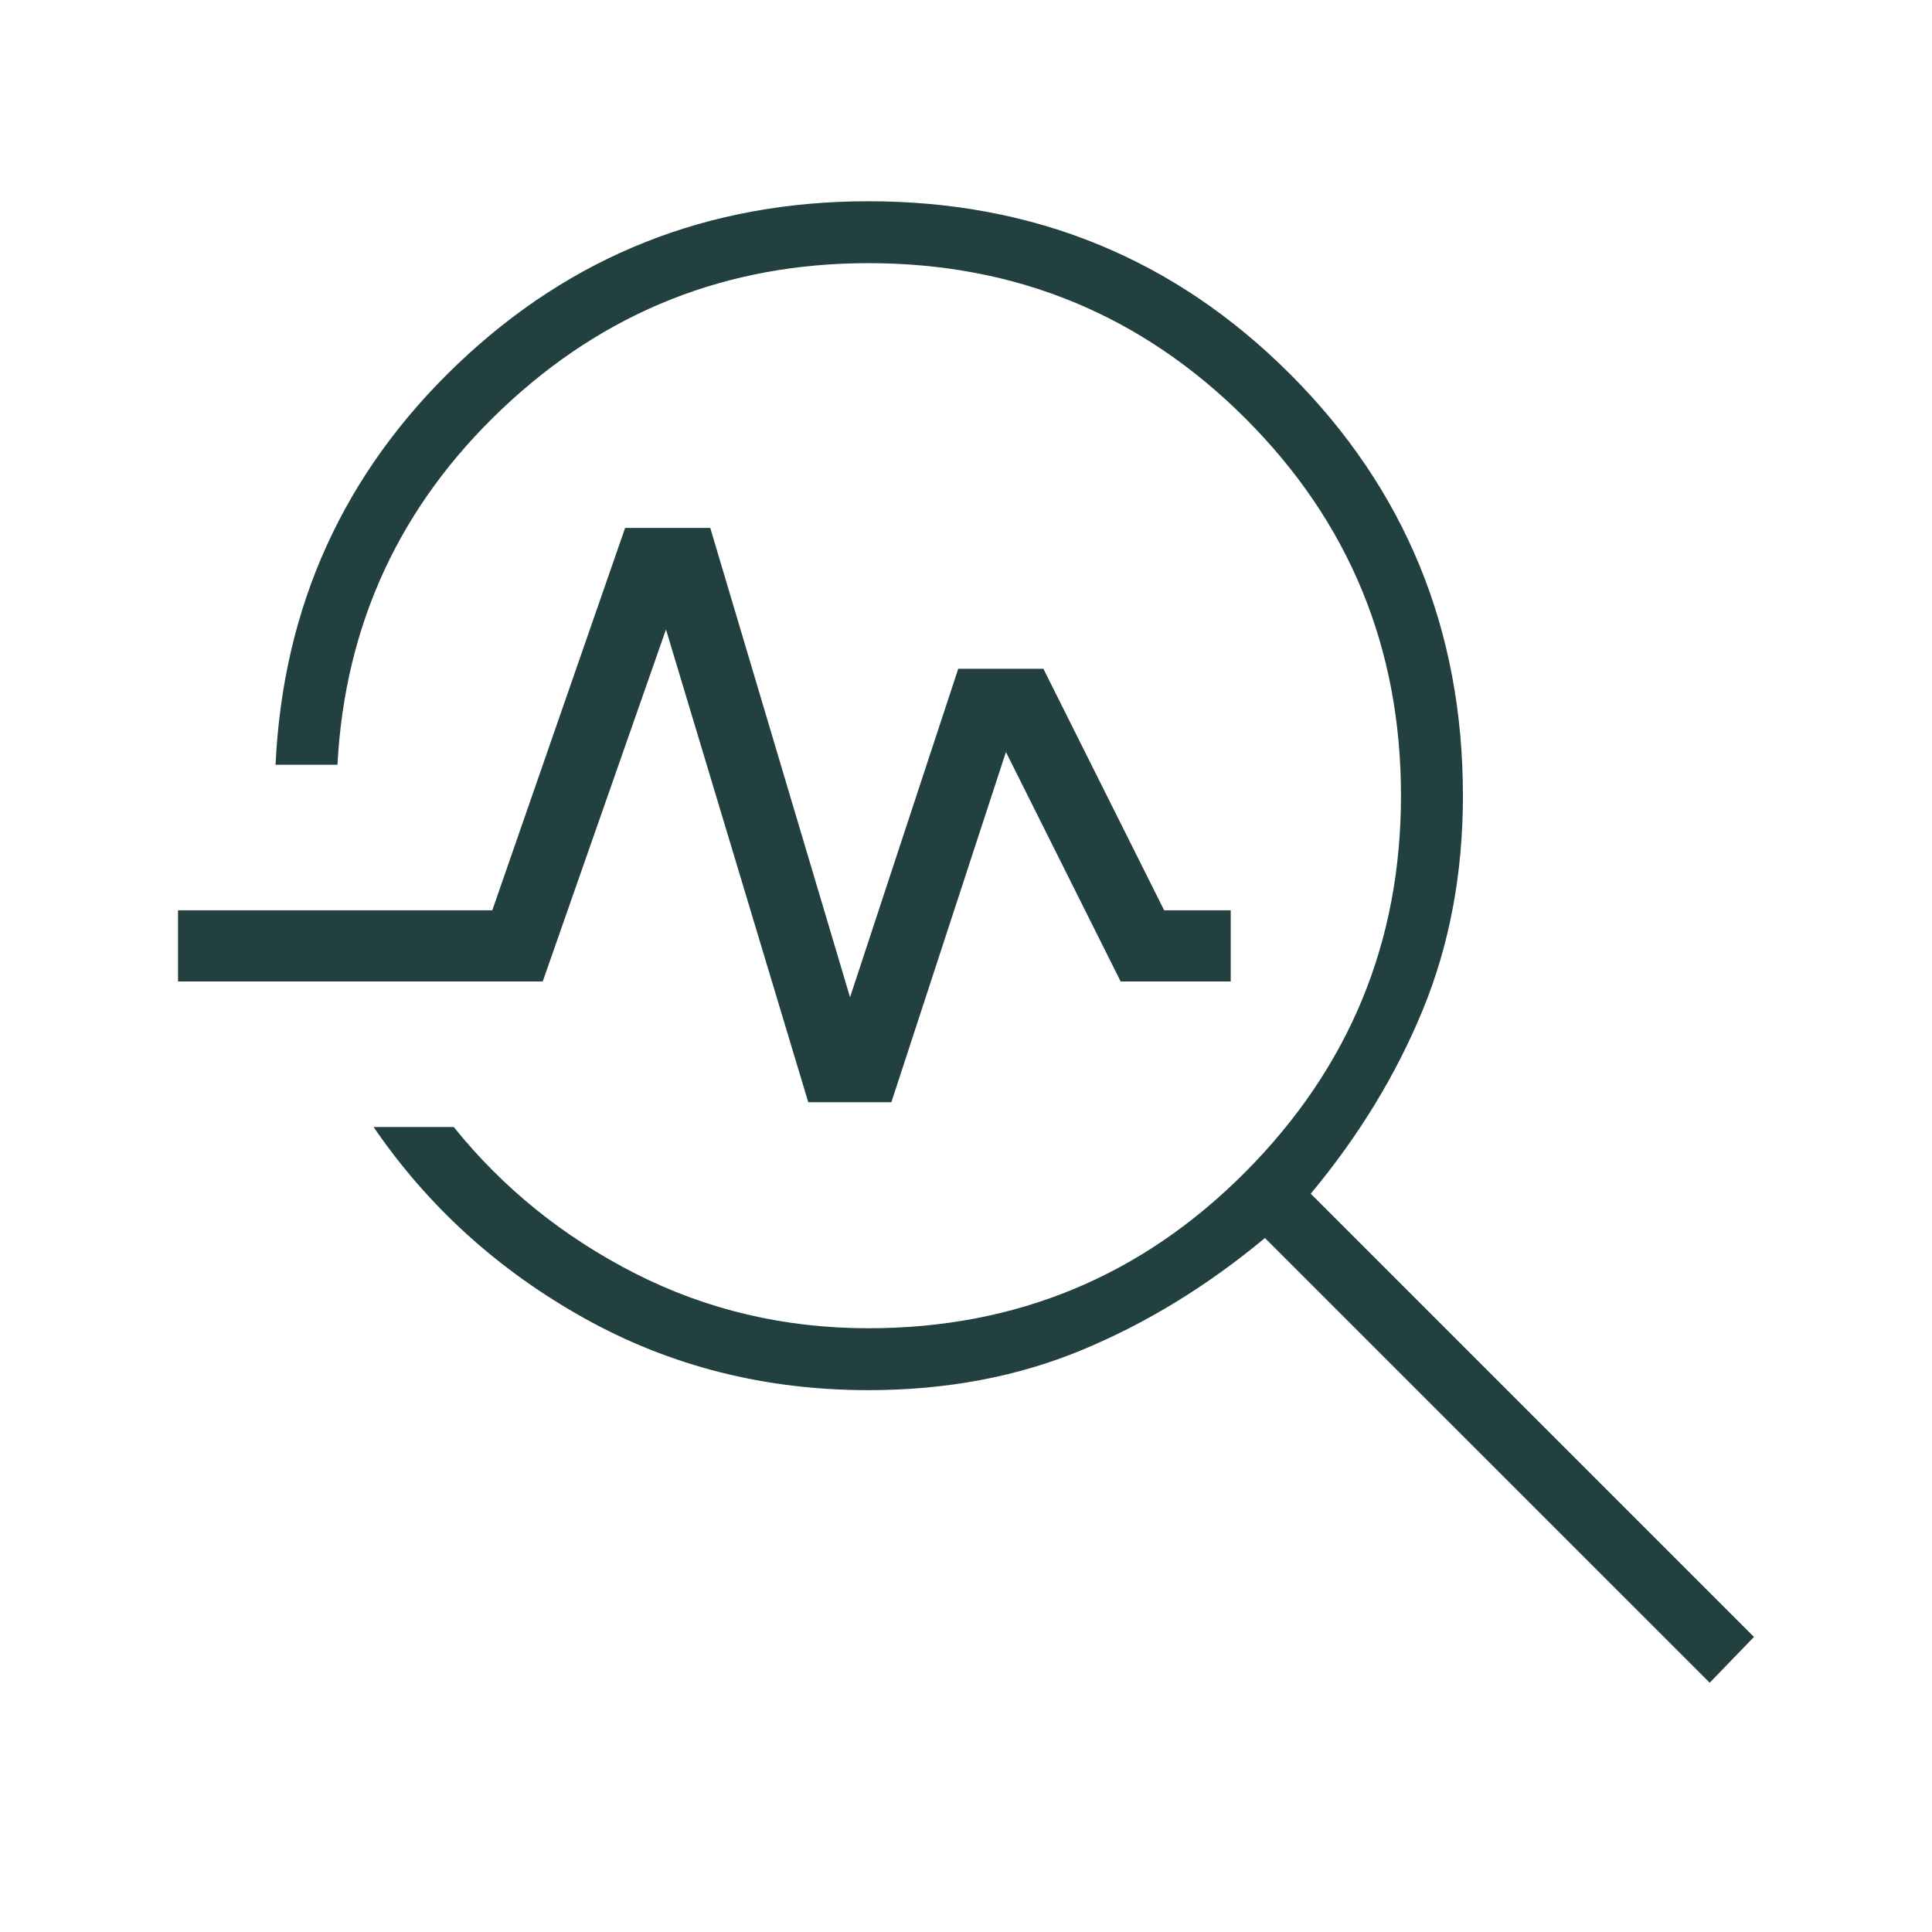 <svg width="48" height="48" viewBox="0 0 48 48" fill="none" xmlns="http://www.w3.org/2000/svg">
<mask id="mask0_311_1122" style="mask-type:alpha" maskUnits="userSpaceOnUse" x="0" y="0" width="48" height="48">
<rect width="48" height="48" fill="#D9D9D9"/>
</mask>
<g mask="url(#mask0_311_1122)">
<path d="M42.477 41.807L31.427 30.758C29.991 31.953 28.472 32.881 26.871 33.544C25.27 34.207 23.505 34.538 21.577 34.538C19.005 34.538 16.65 33.942 14.511 32.748C12.373 31.554 10.63 29.972 9.281 28H11.273C12.491 29.515 13.992 30.727 15.777 31.637C17.561 32.545 19.495 33 21.577 33C25.248 33 28.372 31.704 30.946 29.113C33.52 26.523 34.807 23.408 34.807 19.769C34.807 16.097 33.52 12.974 30.946 10.4C28.372 7.826 25.248 6.538 21.577 6.538C18.056 6.538 15.024 7.744 12.479 10.154C9.934 12.564 8.569 15.513 8.384 19H6.846C7.031 15.064 8.538 11.747 11.367 9.048C14.197 6.349 17.6 5 21.577 5C25.697 5 29.189 6.431 32.052 9.294C34.914 12.157 36.346 15.649 36.346 19.769C36.346 21.697 36.014 23.468 35.352 25.082C34.689 26.697 33.76 28.222 32.565 29.657L43.577 40.669L42.477 41.807ZM20.081 27.384L16.546 15.639L13.484 24.384H4.423V22.616H12.231L15.531 13.116H17.646L21.119 24.777L23.807 16.616H25.923L28.923 22.616H30.577V24.384H27.842L24.992 18.684L22.146 27.384H20.081Z" fill="#21403F"/>
</g>
</svg>
